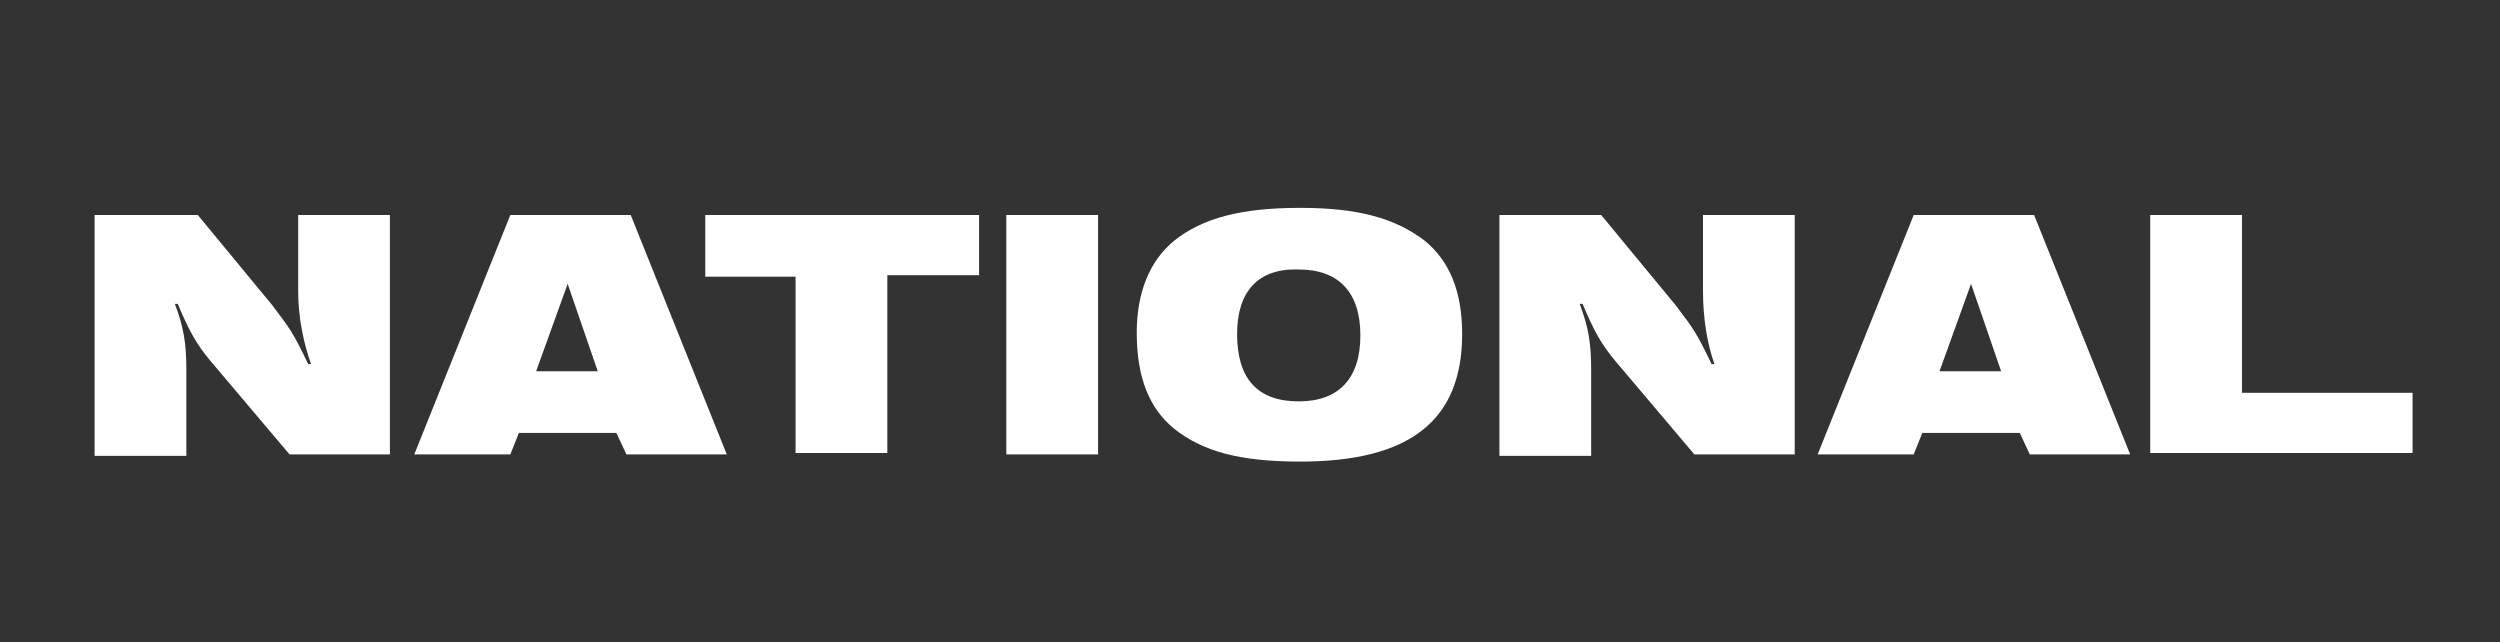 <svg version="1.1" id="Layer_1" xmlns="http://www.w3.org/2000/svg" x="0" y="0" viewBox="0 0 174.4 44.8" xml:space="preserve"><rect x="0" y="0" width="174.4" height="44.8" fill="#333333" stroke="none"/><style>.st0{fill:#fff}</style><path class="st0" d="M6.6 15h7.2l5.2 6.3c1.2 1.6 1.4 1.8 2.5 4.1h.2c-.5-1.4-.9-3.2-.9-5.1V15h6.4v16.7h-7l-5.5-6.5c-1-1.2-1.5-2.1-2.3-4h-.2c.6 1.6.8 2.7.8 4.6v6H6.6V15zM35.6 15H44l6.7 16.7h-7l-.7-1.5h-6.8l-.6 1.5h-6.7L35.6 15zm6.1 10.9-2.1-6.1-2.2 6.1h4.3zM55.5 19.3h-6.3V15h19.1v4.2h-6.4v12.4h-6.4V19.3zM70.2 15h6.4v16.7h-6.4V15zM99.4 16.8c1.7 1.4 2.6 3.5 2.6 6.5 0 6-3.6 8.9-11.3 8.9-4.2 0-6.8-.7-8.8-2.3-1.7-1.4-2.6-3.5-2.6-6.7 0-2.8.9-5 2.6-6.4 2-1.6 4.7-2.3 8.8-2.3 4 0 6.6.7 8.7 2.3zm-13.1 6.5c0 3.1 1.4 4.7 4.3 4.7 2.8 0 4.3-1.6 4.3-4.6 0-3-1.5-4.6-4.3-4.6-2.8-.1-4.3 1.5-4.3 4.5zM104.5 15h7.2l5.2 6.3c1.2 1.6 1.4 1.8 2.5 4.1h.2c-.5-1.4-.8-3.2-.8-5.1V15h6.4v16.7h-7l-5.5-6.5c-1-1.2-1.5-2.1-2.3-4h-.2c.6 1.6.8 2.7.8 4.6v6h-6.4V15zM133.5 15h8.4l6.7 16.7h-7l-.7-1.5h-6.8l-.6 1.5h-6.7l6.7-16.7zm6.1 10.9-2.1-6.1-2.2 6.1h4.3zM150 15h6.4v12.4h11.9v4.2H150V15z"/></svg>